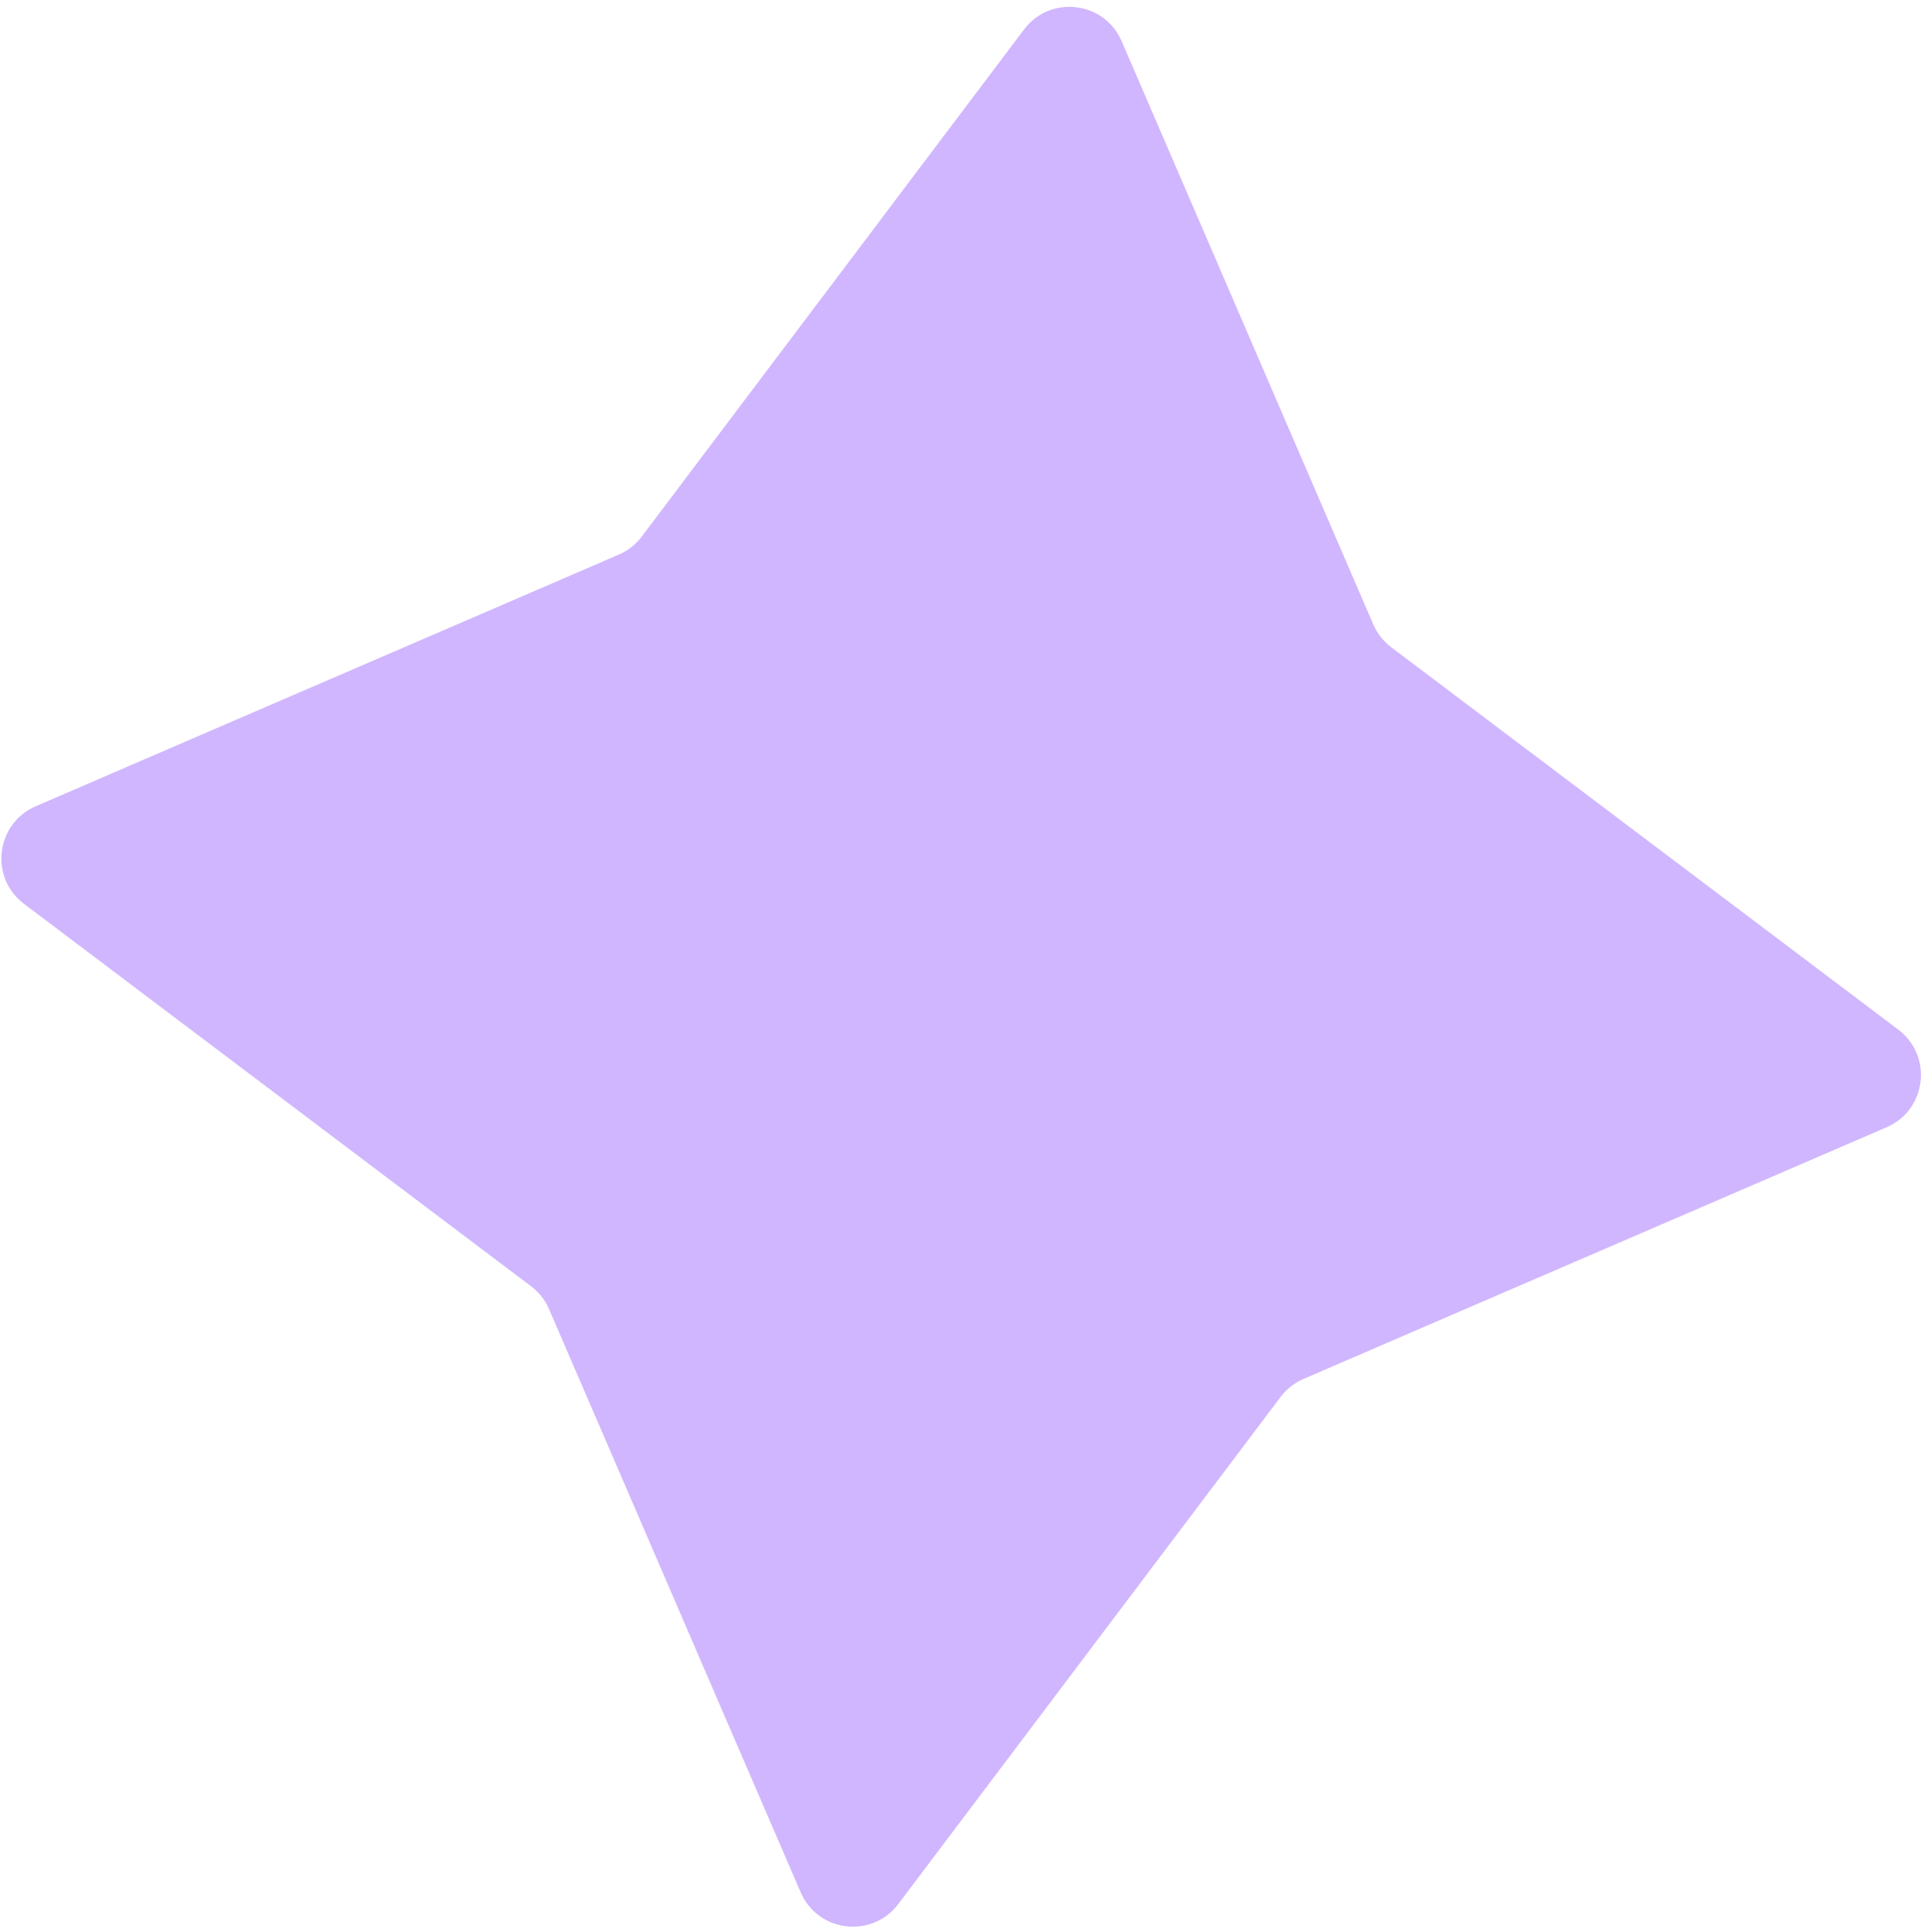 <?xml version="1.0" encoding="UTF-8"?> <svg xmlns="http://www.w3.org/2000/svg" width="255" height="256" viewBox="0 0 255 256" fill="none"><path d="M119.055 252.318C115.575 256.933 108.409 256.074 106.119 250.766L72.771 173.483C72.253 172.283 71.433 171.239 70.389 170.452L3.183 119.777C-1.433 116.297 -0.573 109.131 4.734 106.841L82.017 73.493C83.217 72.975 84.261 72.154 85.048 71.111L135.724 3.904C139.204 -0.711 146.37 0.148 148.66 5.456L182.007 82.739C182.525 83.939 183.346 84.983 184.389 85.77L251.596 136.445C256.211 139.925 255.352 147.091 250.045 149.381L172.762 182.729C171.562 183.247 170.517 184.068 169.73 185.111L119.055 252.318Z" fill="#D0B6FE"></path></svg> 